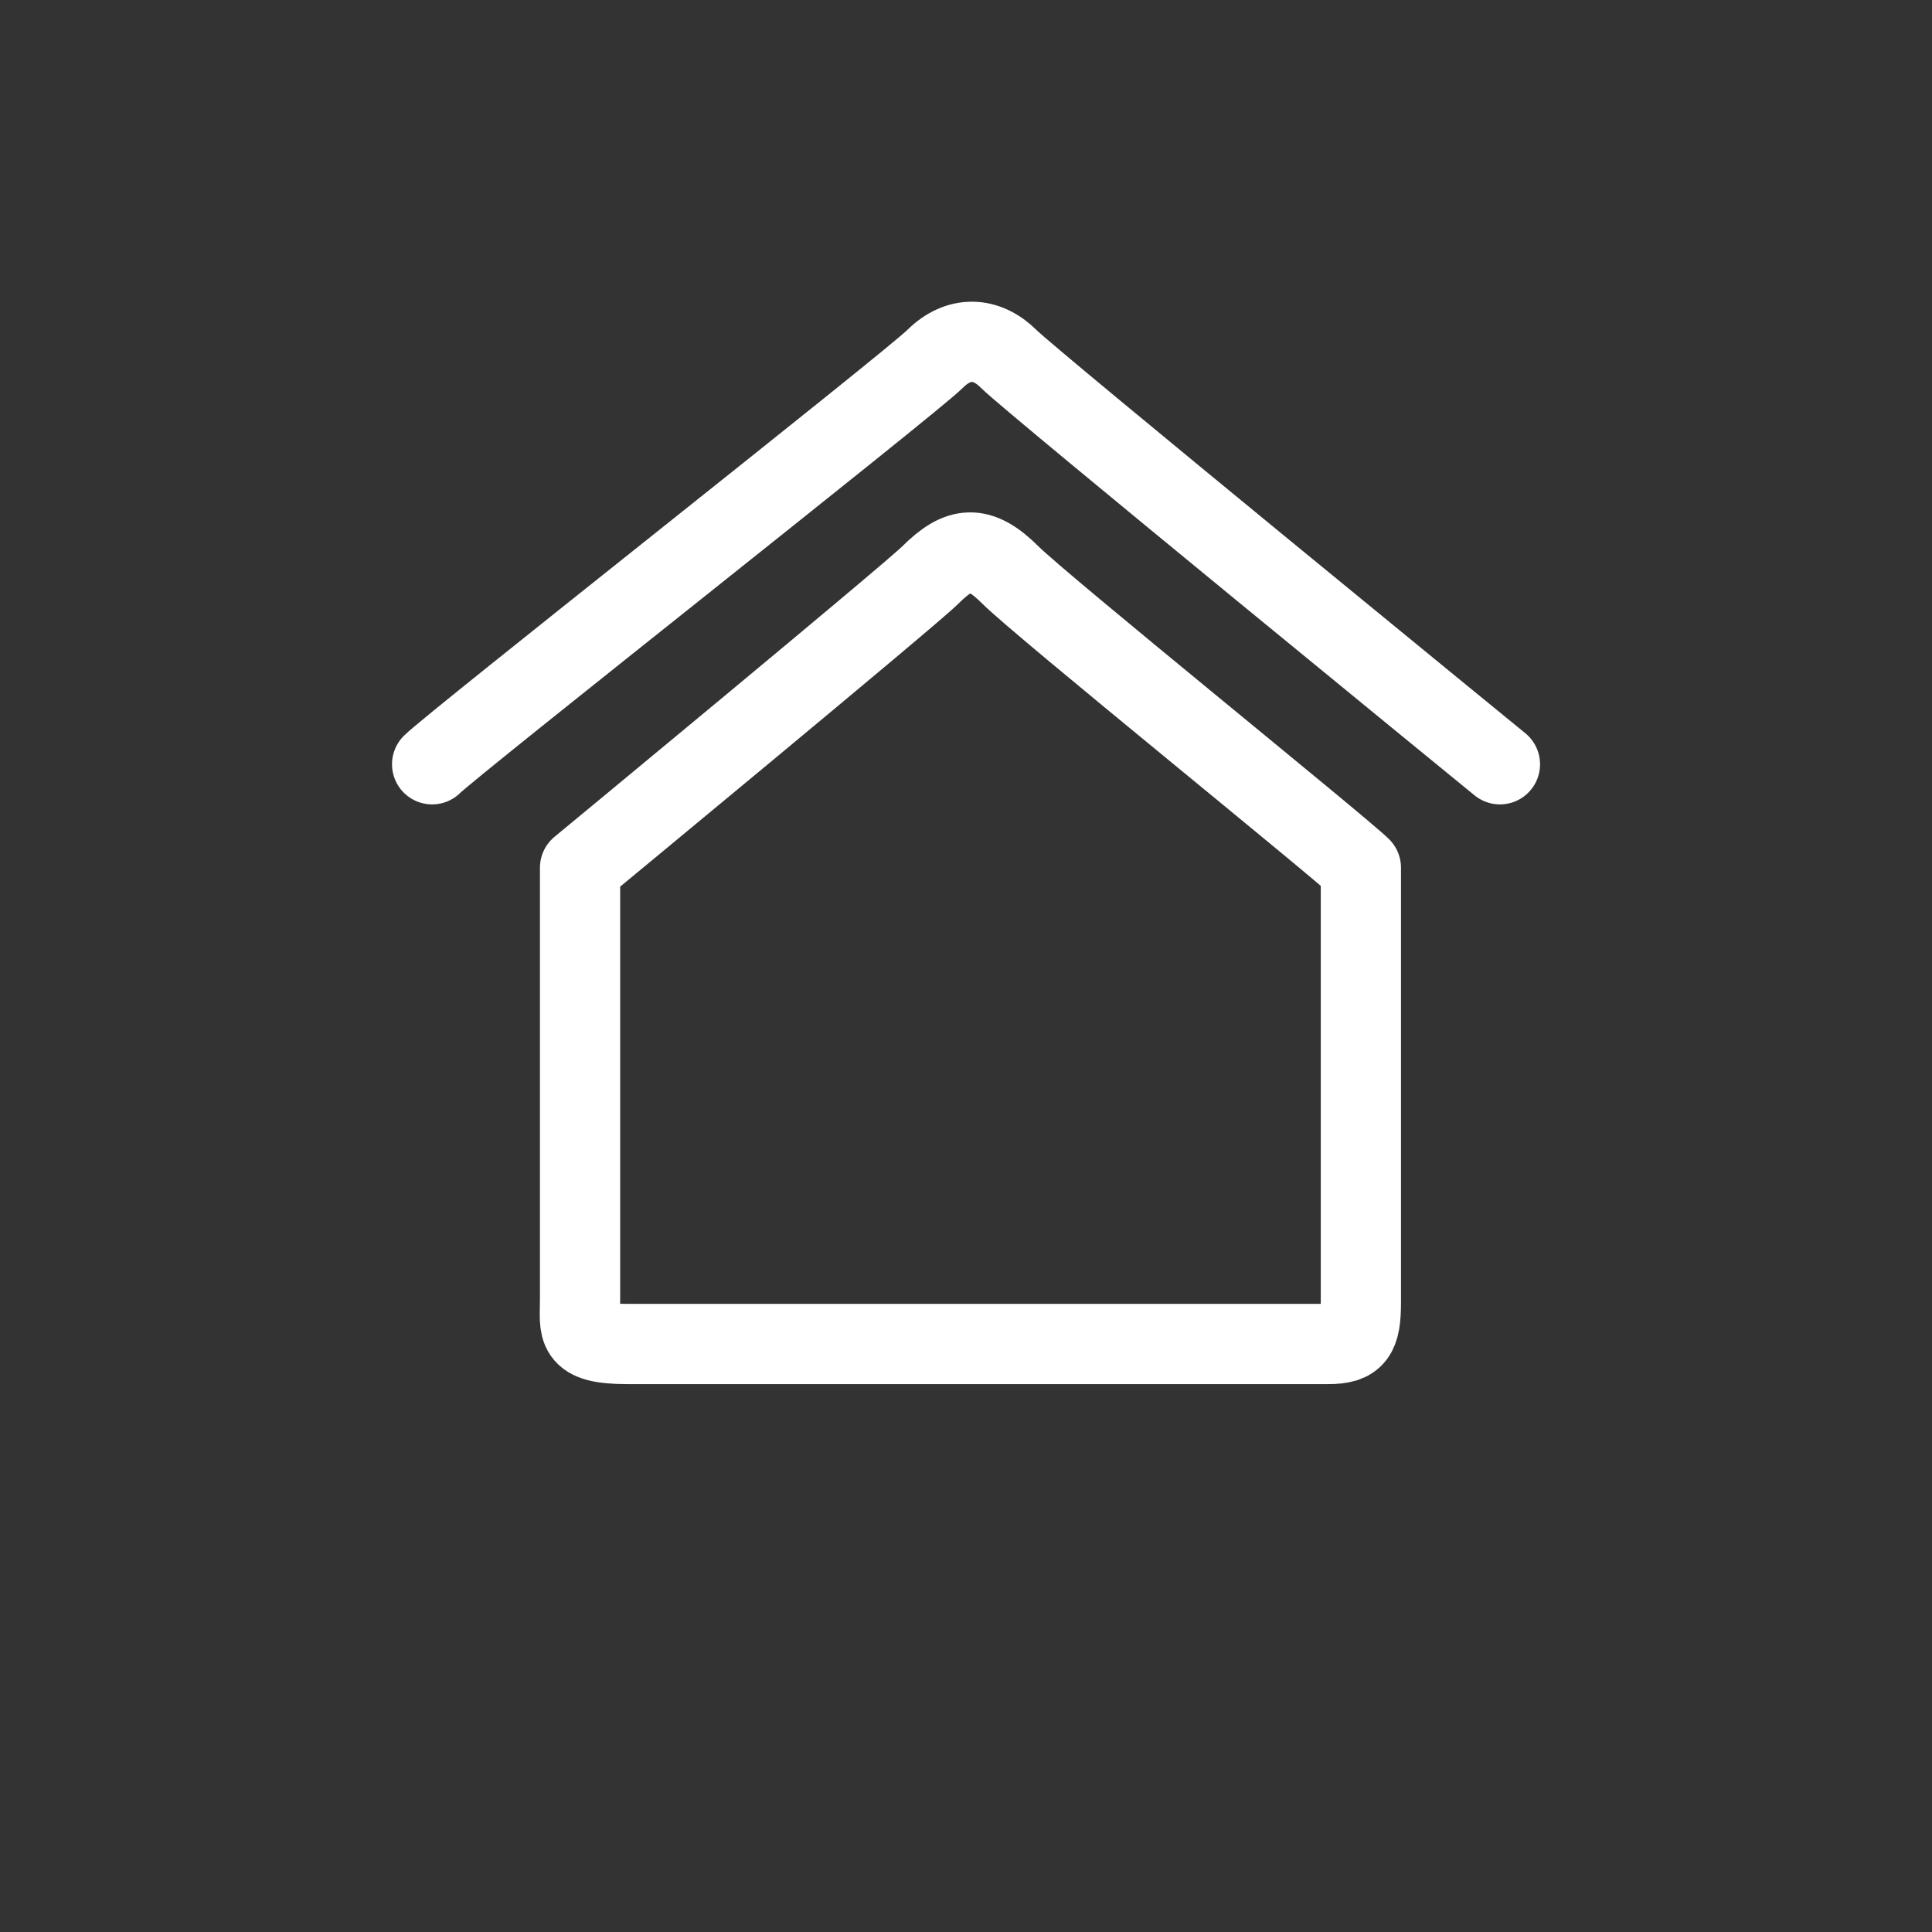 <?xml version="1.0" encoding="utf-8"?>
<!-- Generator: Adobe Illustrator 16.0.0, SVG Export Plug-In . SVG Version: 6.00 Build 0)  -->
<!DOCTYPE svg PUBLIC "-//W3C//DTD SVG 1.1//EN" "http://www.w3.org/Graphics/SVG/1.1/DTD/svg11.dtd">
<svg version="1.1" id="Layer_1" xmlns="http://www.w3.org/2000/svg" xmlns:xlink="http://www.w3.org/1999/xlink" x="0px" y="0px"
	 width="69.375px" height="69.375px" viewBox="0 0 69.375 69.375" enable-background="new 0 0 69.375 69.375" xml:space="preserve">
<rect x="0" y="0" width="69.375" height="69.375" fill="#333333" stroke="none"/>
<g>
	
		<path fill="none" stroke="#FFFFFF" stroke-width="2.881" stroke-linecap="round" stroke-linejoin="round" stroke-miterlimit="10" d="
		M48.867,31.159c-0.721-0.718-11.472-9.398-12.59-10.516c-1.111-1.111-1.833-1.032-2.865,0
		c-0.721,0.721-12.583,10.516-12.583,10.516s0,14.446,0,15.508s-0.215,1.594,1.7,1.594c1.905,0,24.211,0,25.167,0
		c0.96,0,1.171-0.32,1.171-1.488S48.867,31.159,48.867,31.159z"/>
	
		<path fill="none" stroke="#FFFFFF" stroke-width="2.881" stroke-linecap="round" stroke-linejoin="round" stroke-miterlimit="10" d="
		M15.517,27.444c0.744-0.744,17.201-13.698,18.055-14.552c0.851-0.85,1.859-0.797,2.653,0c0.794,0.797,17.635,14.552,17.635,14.552"
		/>
</g>
</svg>

